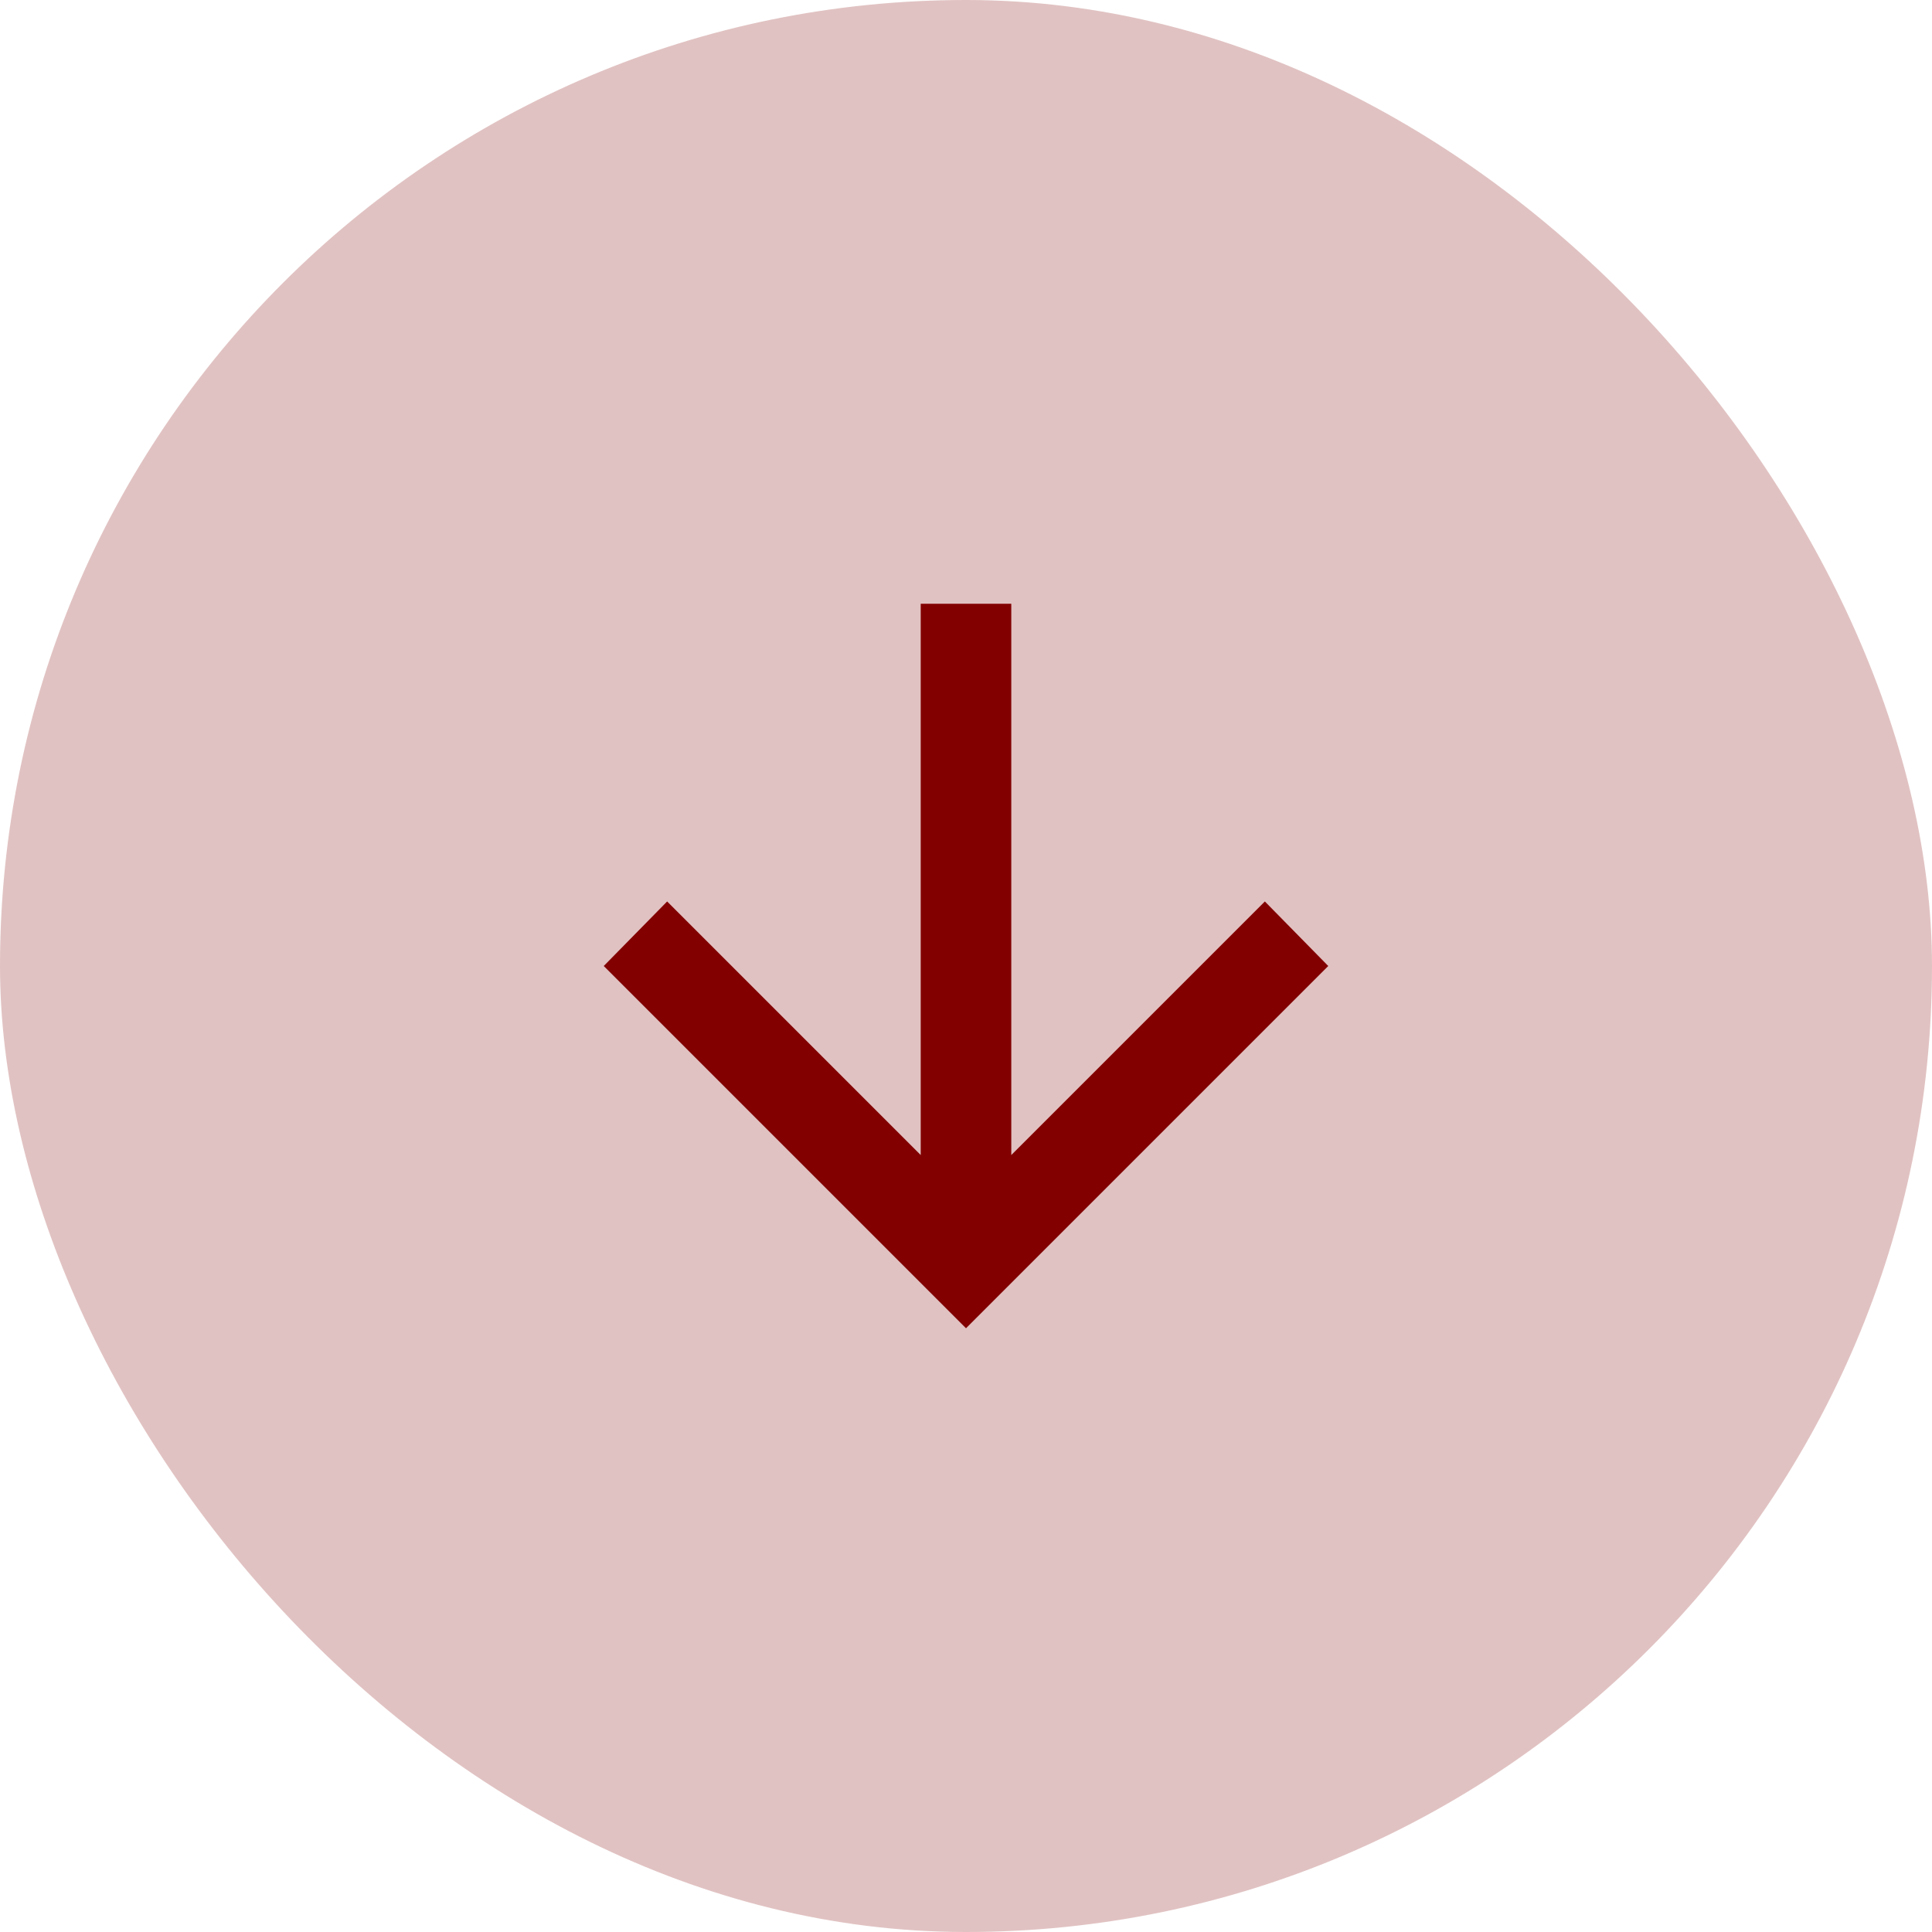 <?xml version="1.0" encoding="utf-8"?>
<svg xmlns="http://www.w3.org/2000/svg" fill="none" height="100%" overflow="visible" preserveAspectRatio="none" style="display: block;" viewBox="0 0 32 32" width="100%">
<g id="Frame 1">
<rect fill="#820000" fill-opacity="0.24" height="32" rx="16" width="32"/>
<g id="material-symbols:arrow-downward">
<path d="M15.25 10V19.131L11.05 14.931L10 16L16 22L22 16L20.95 14.931L16.75 19.131V10H15.25Z" fill="#820000" id="Vector"/>
</g>
</g>
</svg>